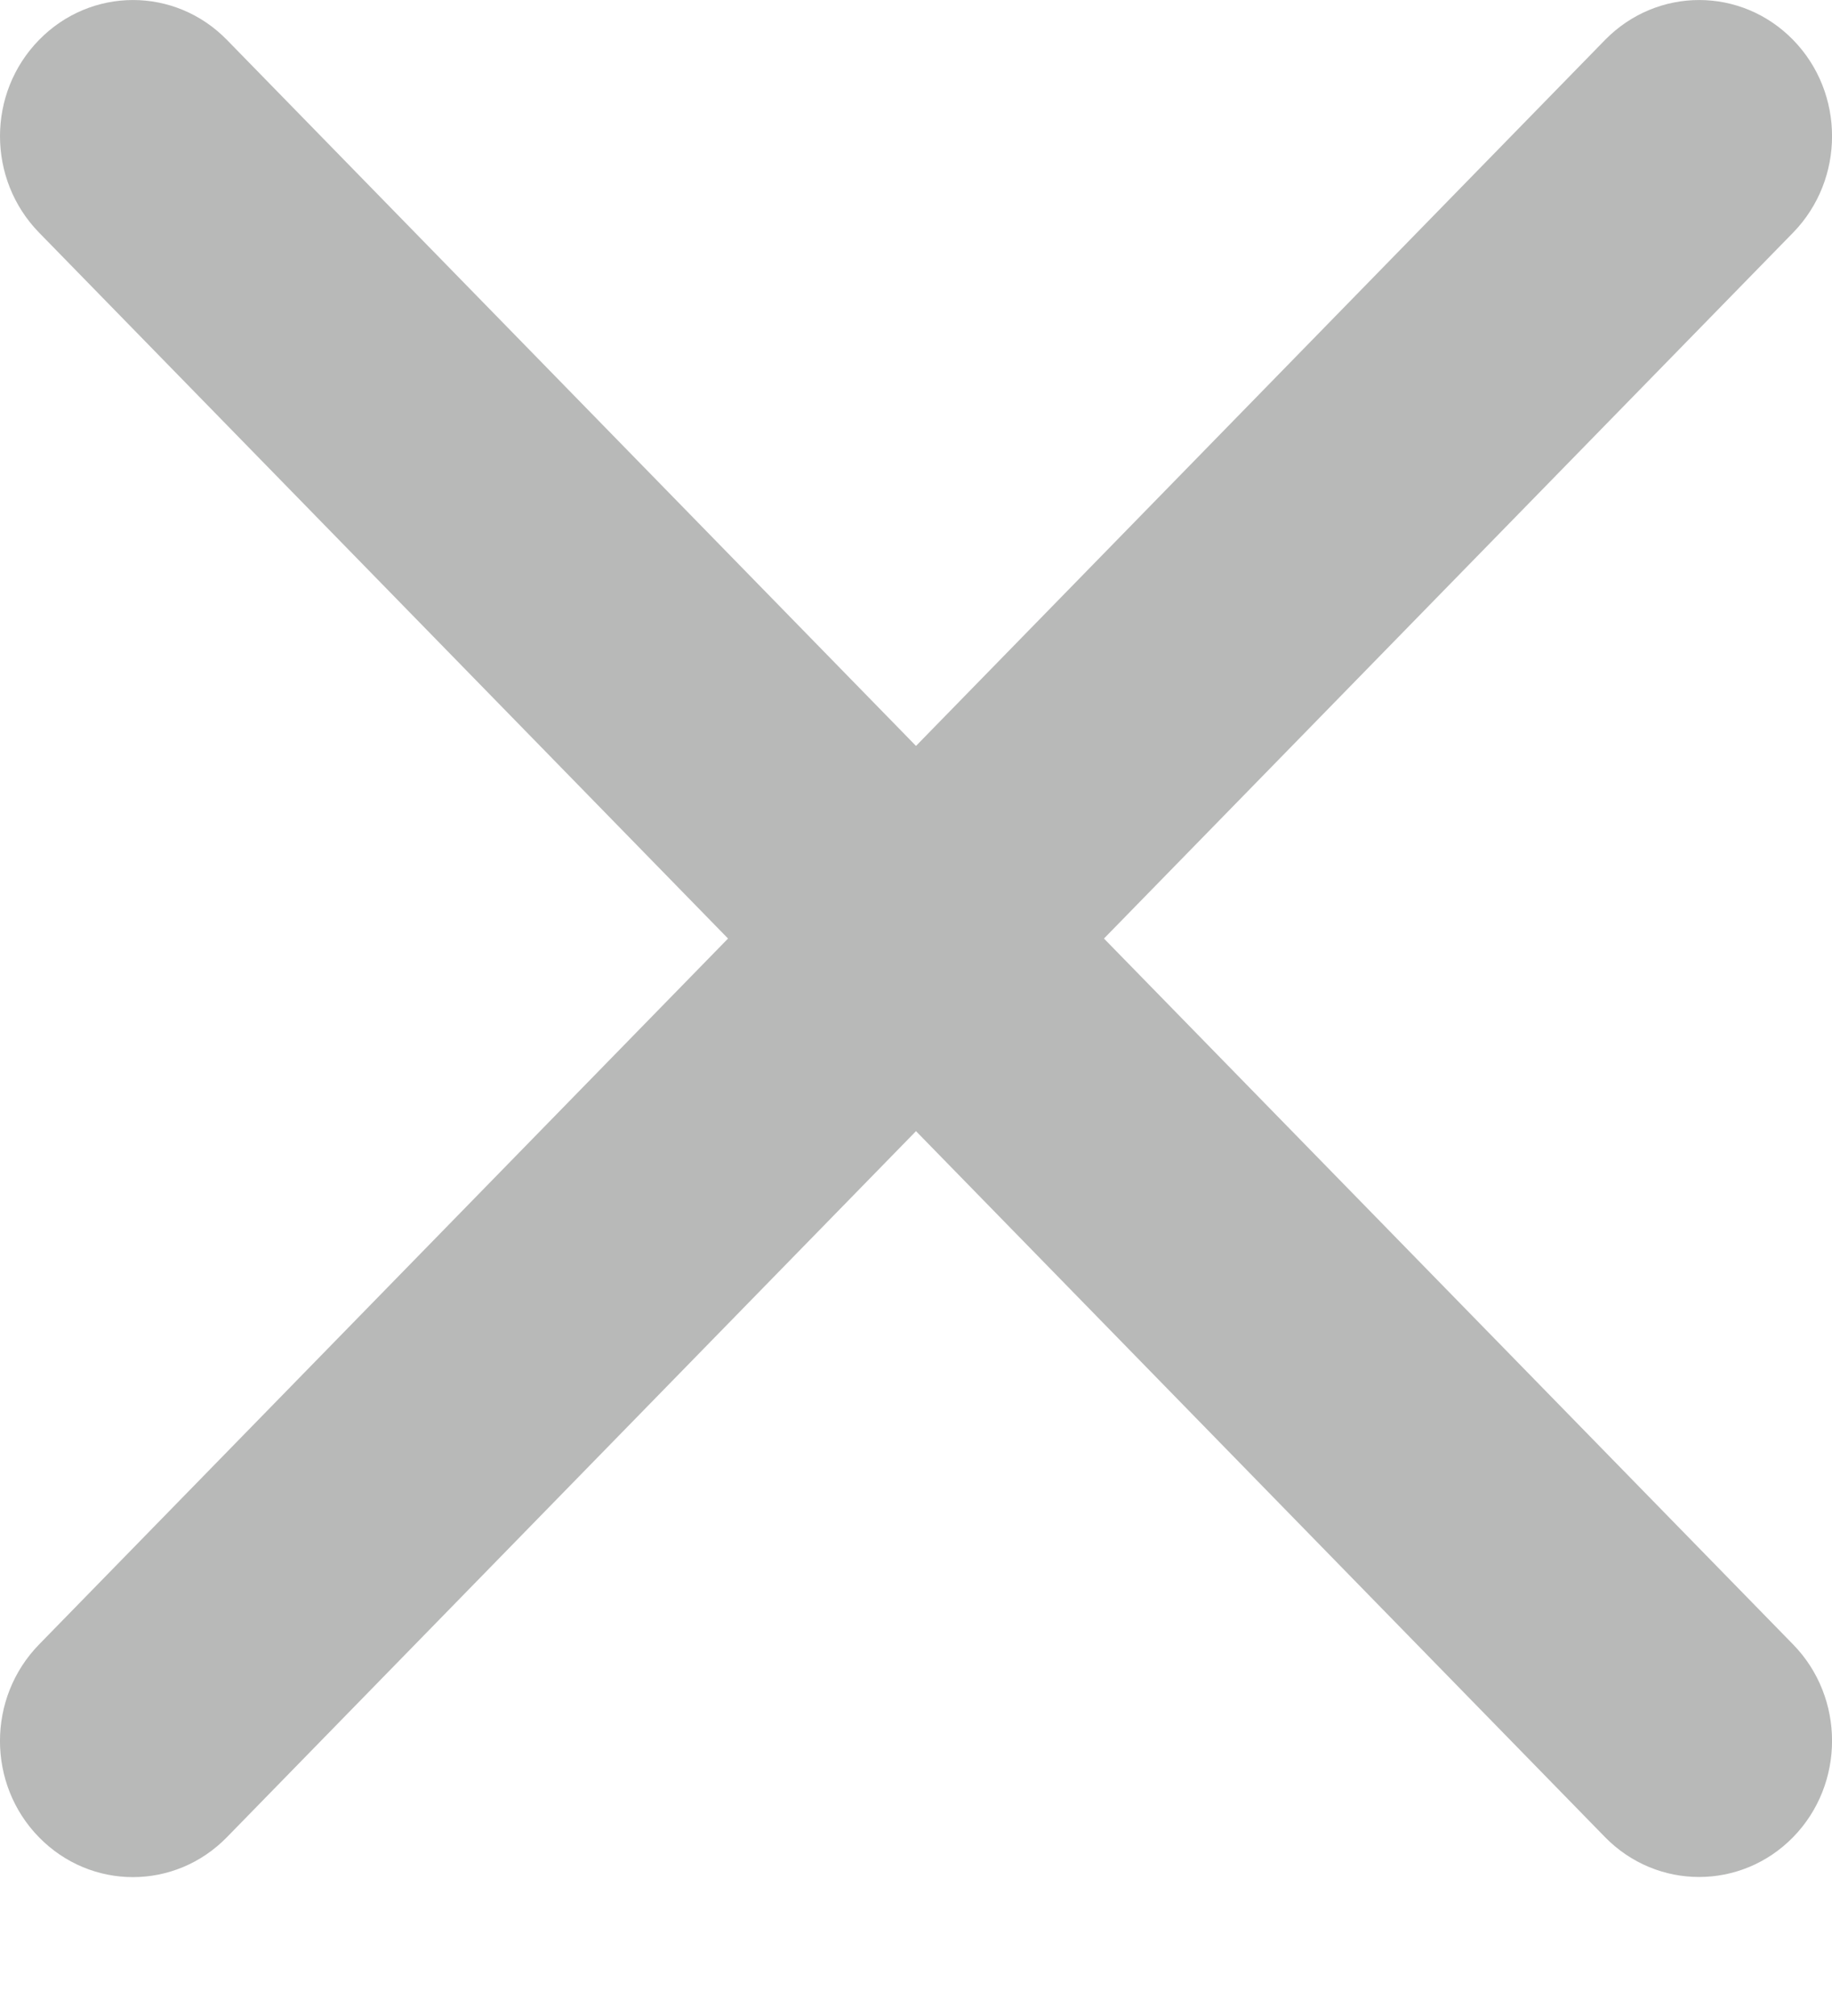 <?xml version="1.0" encoding="utf-8"?>
<svg width="10px" height="11px" viewBox="0 0 10 11" version="1.1" xmlns:xlink="http://www.w3.org/1999/xlink" xmlns="http://www.w3.org/2000/svg">
  <desc>Created with Lunacy</desc>
  <path d="M6.026 5.121L9.788 1.269C10.071 0.978 10.071 0.508 9.788 0.218C9.504 -0.073 9.045 -0.072 8.761 0.218L5 4.07L1.239 0.218C0.955 -0.073 0.496 -0.072 0.213 0.218C-0.071 0.508 -0.071 0.978 0.213 1.269L3.974 5.121L0.213 8.973C-0.071 9.264 -0.071 9.734 0.212 10.024C0.496 10.315 0.955 10.315 1.239 10.024L5 6.172L8.761 10.024C9.045 10.314 9.504 10.314 9.788 10.024C10.071 9.734 10.071 9.263 9.788 8.973L6.026 5.121Z" id="X-Icon" fill="#B8B9B8" stroke="none" />
</svg>